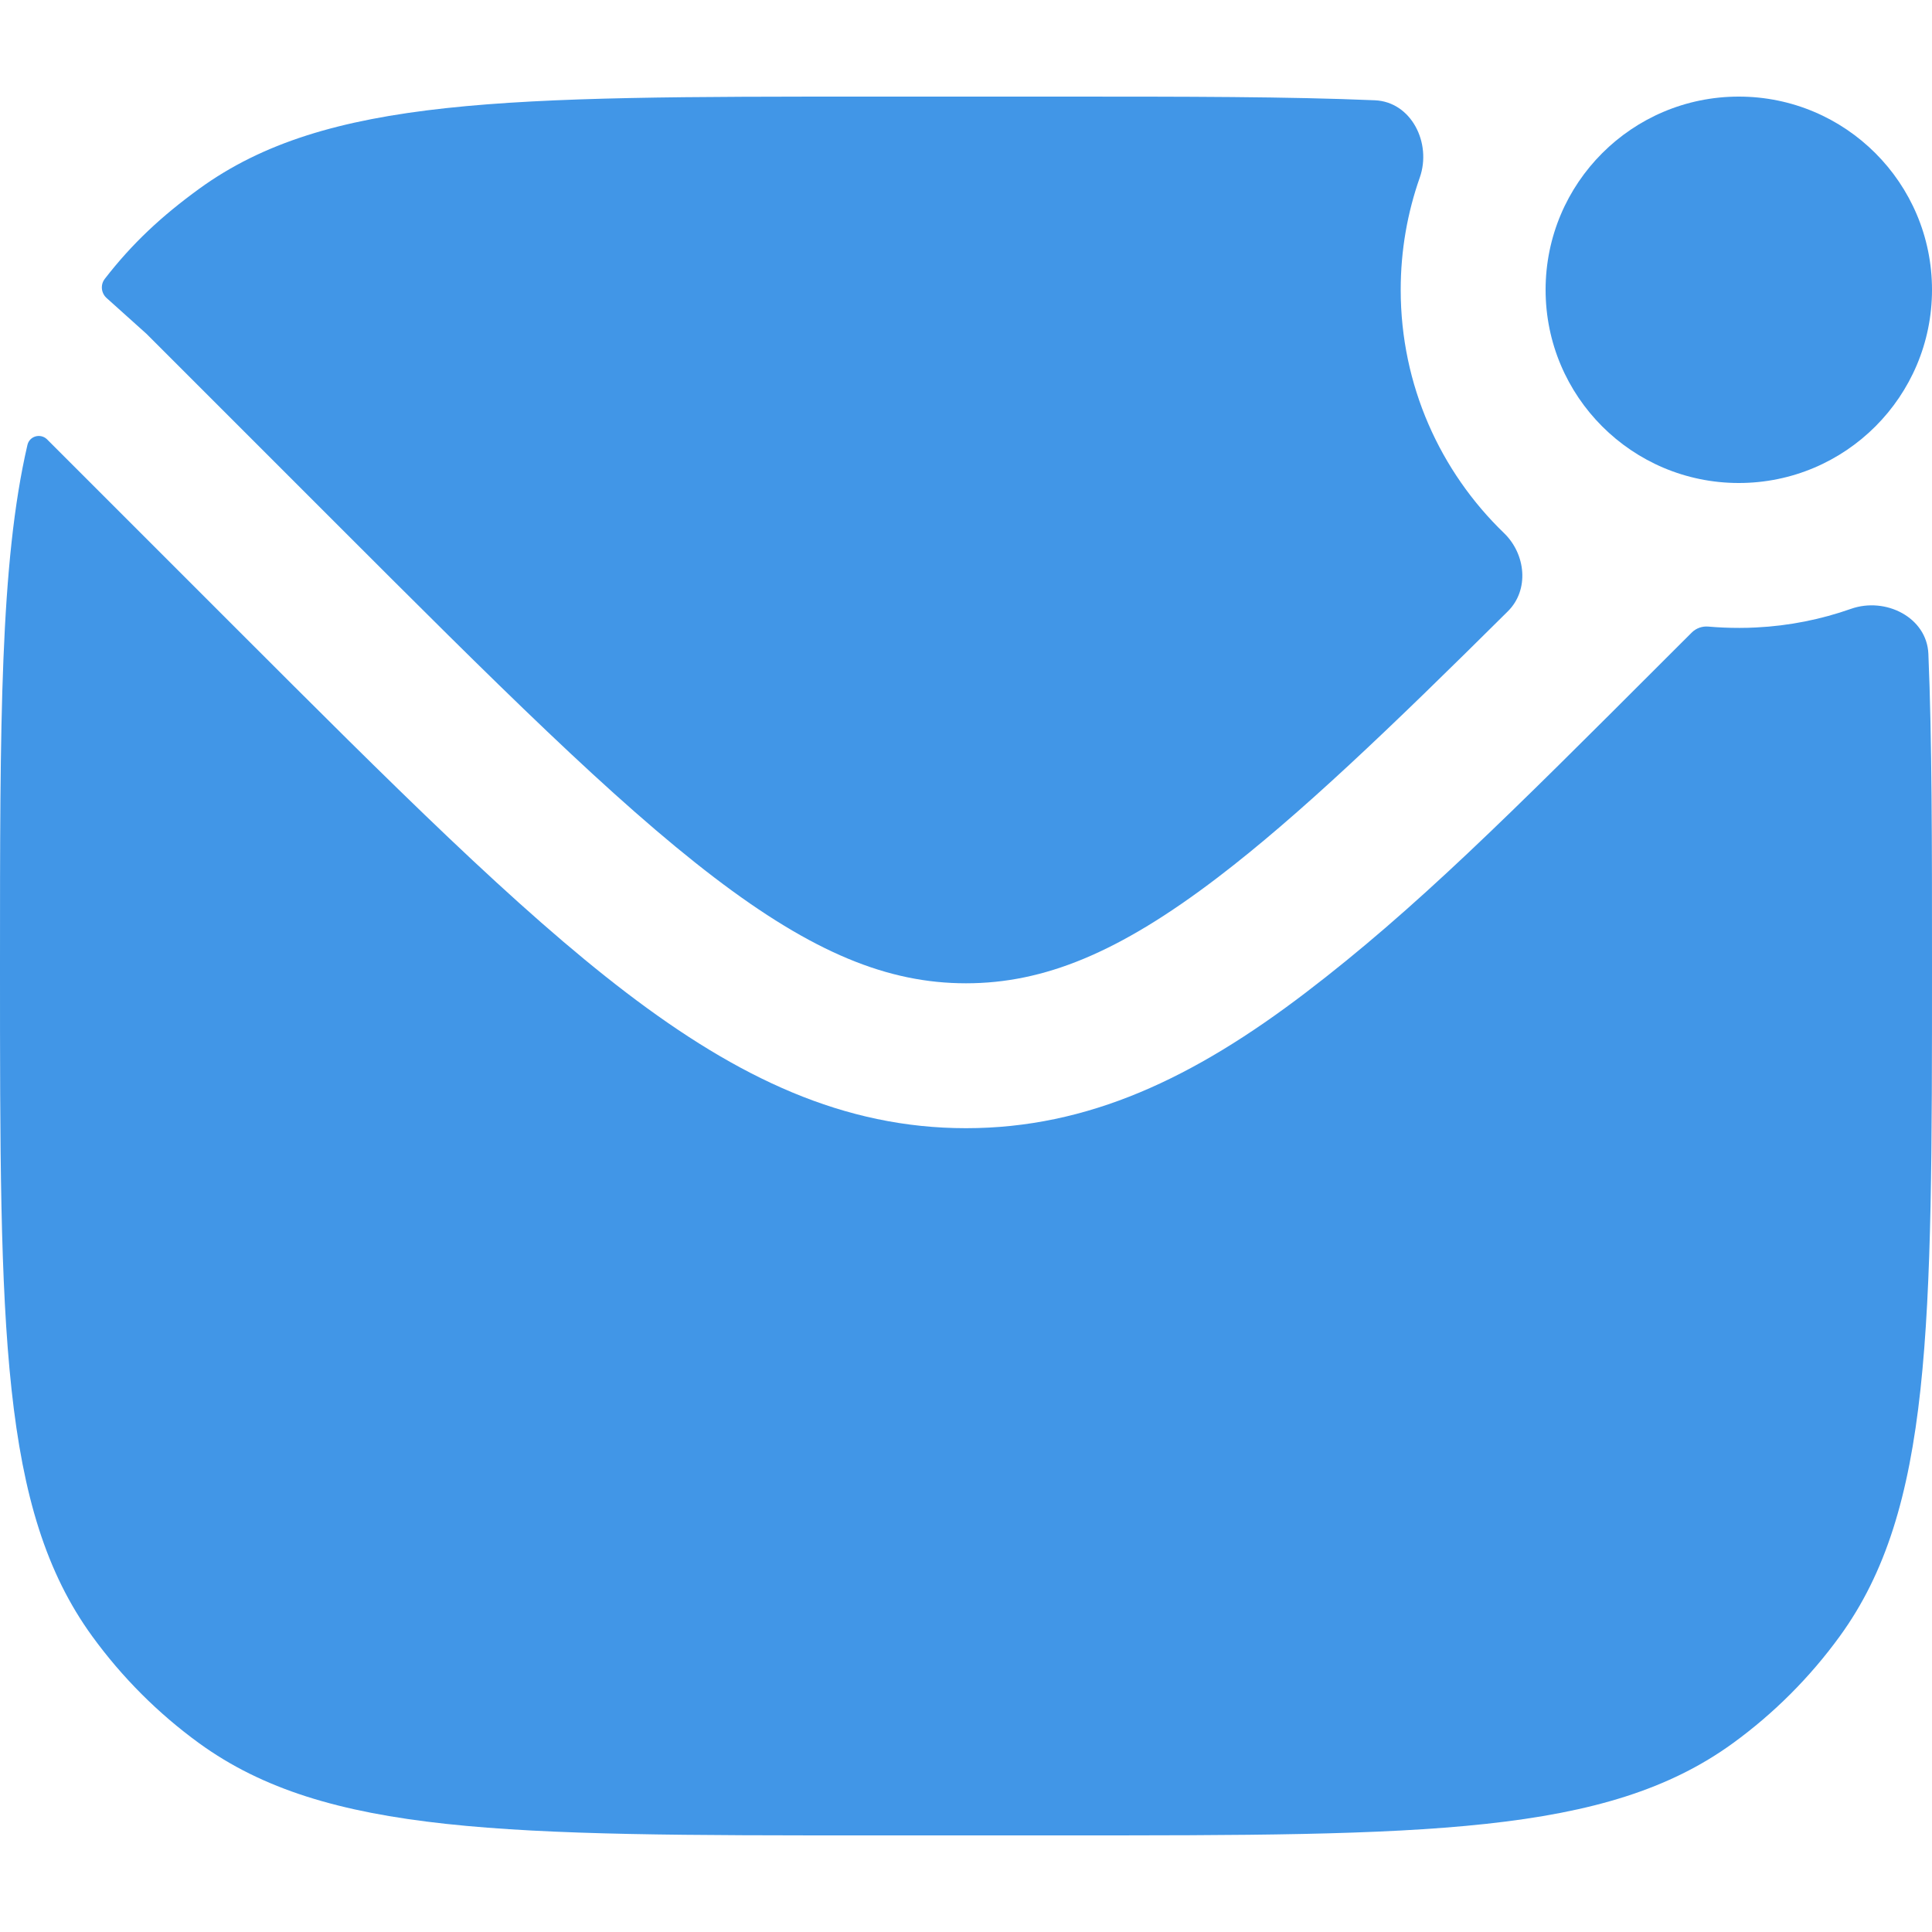 <?xml version="1.0" encoding="UTF-8"?> <svg xmlns="http://www.w3.org/2000/svg" width="40" height="40" viewBox="0 0 40 40" fill="none"><g clip-path="url(#clip0_216_970)"><path d="M40 6C40 8.209 38.209 10 36 10C33.791 10 32 8.209 32 6C32 3.791 33.791 2 36 2C38.209 2 40 3.791 40 6Z" fill="#4196E7"></path><path d="M28.463 2.076C29.22 2.107 29.646 2.962 29.395 3.676C29.139 4.403 29 5.185 29 6C29 7.978 29.82 9.764 31.139 11.037C31.591 11.473 31.665 12.212 31.22 12.655C28.789 15.069 26.894 16.884 25.214 18.165C23.163 19.73 21.611 20.358 20 20.358C18.389 20.358 16.836 19.73 14.785 18.165C12.7 16.574 10.282 14.161 6.918 10.797L3.032 6.911L2.218 6.18C2.095 6.079 2.072 5.9 2.169 5.774C2.738 5.038 3.35 4.471 4.122 3.91C6.751 2 10.501 2 18 2H22C24.555 2 26.675 2 28.463 2.076Z" fill="#4196E7"></path><path d="M35.373 12.973C35.244 12.961 35.117 13.005 35.026 13.096L34.5 13.621C31.235 16.886 29.298 18.823 27.034 20.551C24.716 22.319 22.531 23.358 20 23.358C17.469 23.358 15.283 22.319 12.966 20.551C10.701 18.823 8.143 16.265 4.878 13L0.968 9.09C0.83 8.966 0.61 9.031 0.568 9.212C0 11.658 0 14.993 0 20C0 27.5 0 31.25 1.91 33.878C2.527 34.727 3.273 35.474 4.122 36.091C6.751 38 10.501 38 18 38H22C29.499 38 33.249 38 35.878 36.091C36.727 35.474 37.473 34.727 38.09 33.878C40 31.25 40 27.5 40 20C40 17.445 40 15.325 39.925 13.537C39.893 12.781 39.038 12.354 38.324 12.605C37.705 12.823 37.046 12.957 36.36 12.991C36.248 12.997 36.136 13 36.023 13C36.015 13 36.008 13 36 13C35.789 13 35.579 12.991 35.373 12.973Z" fill="#4196E7"></path></g><defs><clipPath id="clip0_216_970"><rect width="40" height="40" fill="white"></rect></clipPath></defs></svg> 